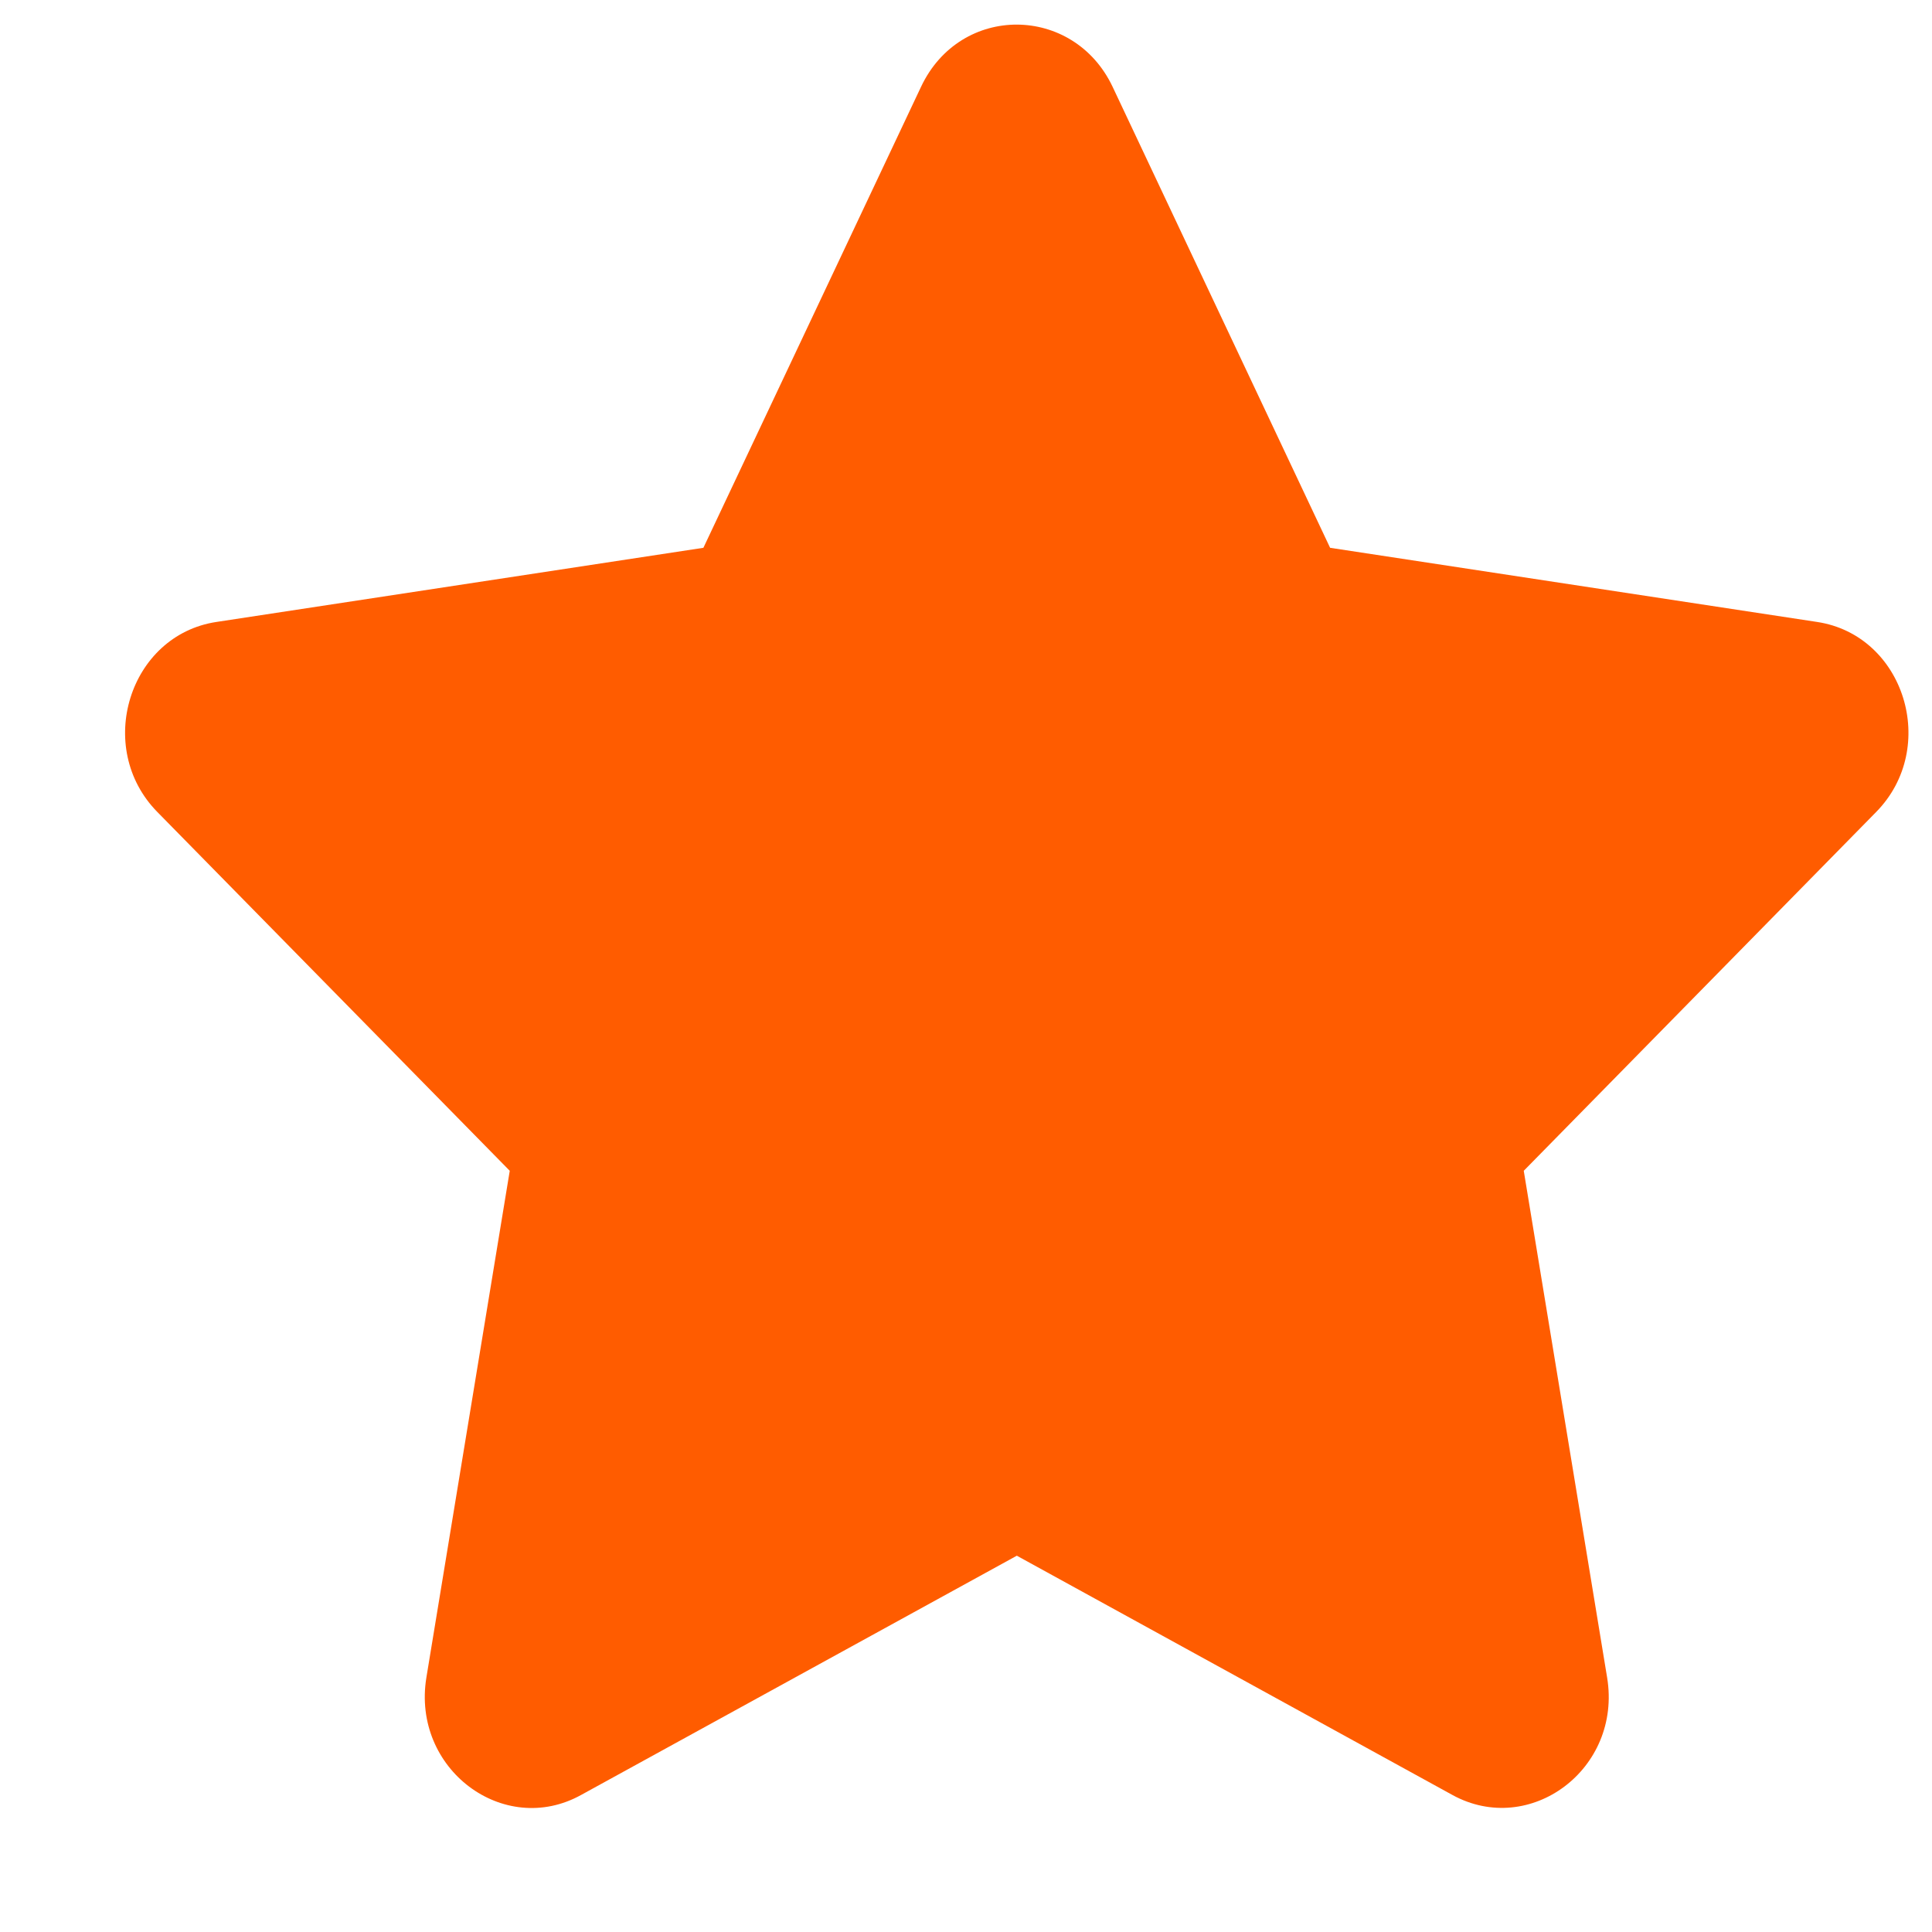 <svg width="13" height="13" viewBox="0 0 13 13" fill="none" xmlns="http://www.w3.org/2000/svg">
<path d="M6.198 0.583L4.733 3.686L1.456 4.185C0.869 4.274 0.633 5.031 1.059 5.464L3.43 7.878L2.869 11.288C2.769 11.904 3.39 12.366 3.91 12.078L6.842 10.468L9.773 12.078C10.294 12.364 10.915 11.904 10.814 11.288L10.253 7.878L12.624 5.464C13.05 5.031 12.815 4.274 12.227 4.185L8.95 3.686L7.486 0.583C7.223 0.03 6.463 0.023 6.198 0.583Z" fill="#FF5C00"/>
</svg>
